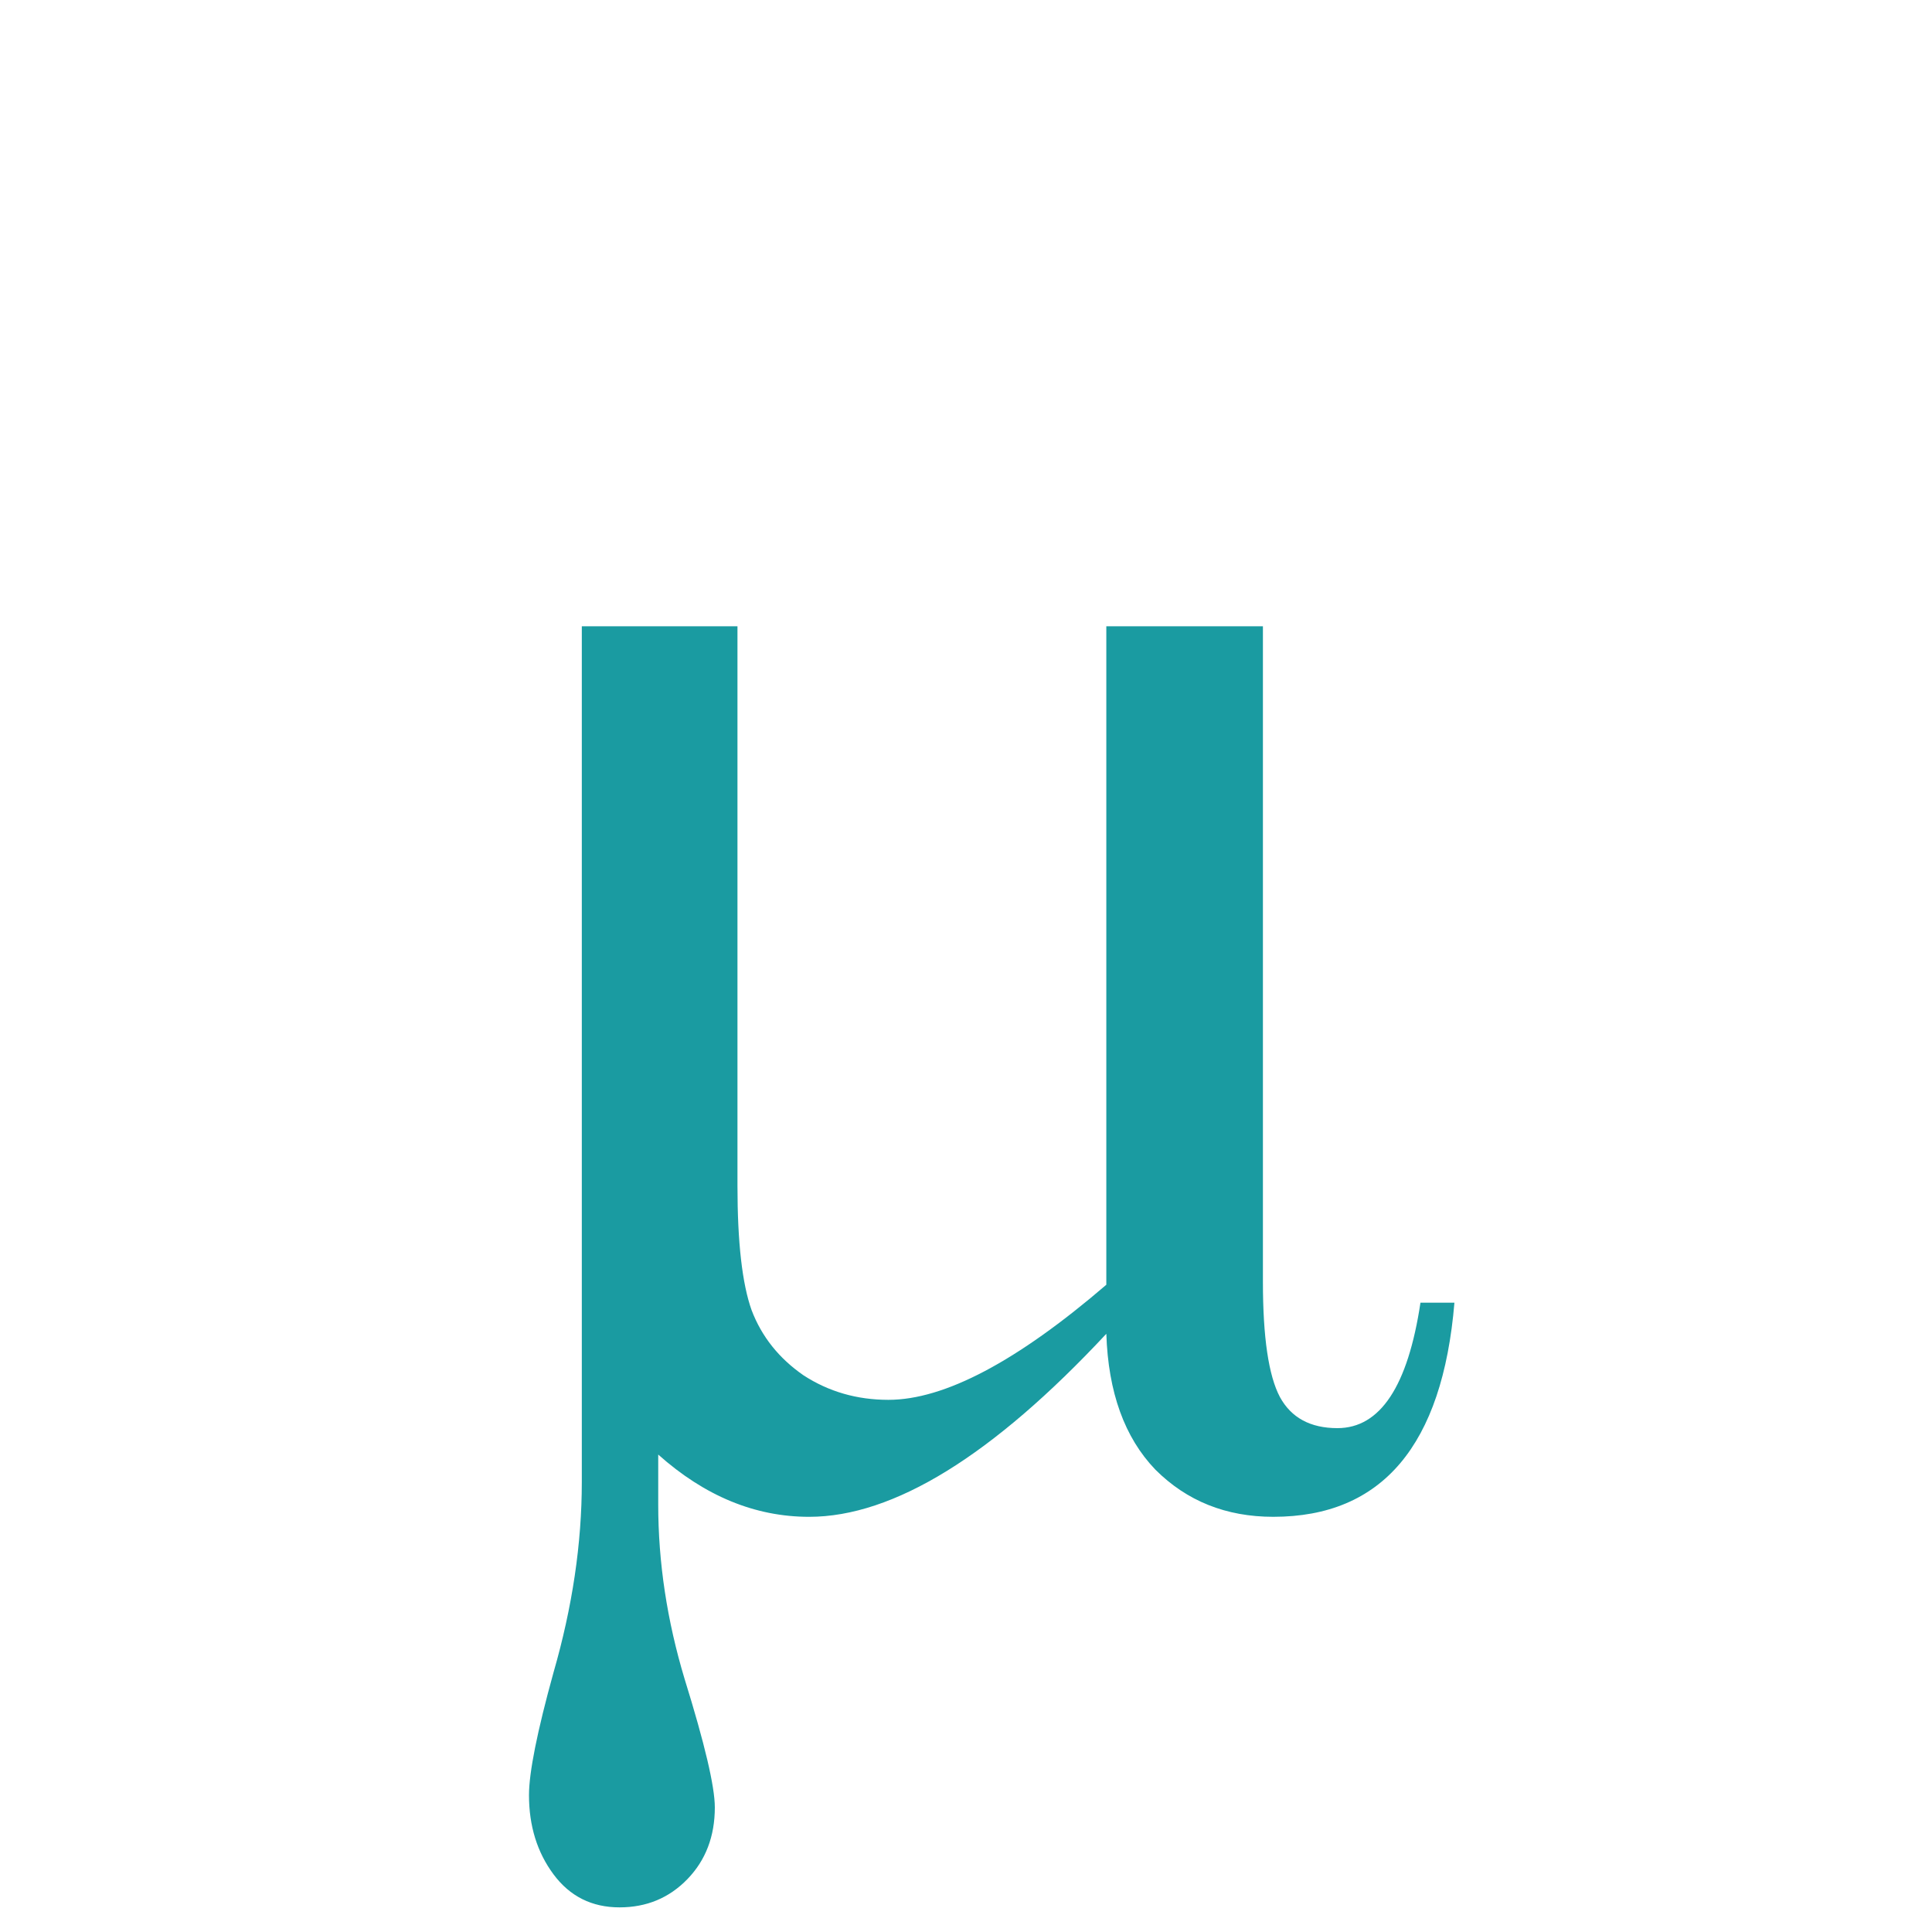 <?xml version="1.0" encoding="UTF-8" standalone="no"?>
<!-- Created with Inkscape (http://www.inkscape.org/) -->

<svg
   xmlns:dc="http://purl.org/dc/elements/1.1/"
   xmlns:cc="http://creativecommons.org/ns#"
   xmlns:rdf="http://www.w3.org/1999/02/22-rdf-syntax-ns#"
   xmlns:svg="http://www.w3.org/2000/svg"
   xmlns="http://www.w3.org/2000/svg"
   xmlns:sodipodi="http://sodipodi.sourceforge.net/DTD/sodipodi-0.dtd"
   xmlns:inkscape="http://www.inkscape.org/namespaces/inkscape"
   width="400"
   height="400"
   id="svg4611"
   sodipodi:version="0.32"
   inkscape:version="0.92.4 (5da689c313, 2019-01-14)"
   version="1.0"
   sodipodi:docname="Greek_lc_mu.svg">
  <defs
     id="defs4613" />
  <sodipodi:namedview
     id="base"
     pagecolor="#ffffff"
     bordercolor="#666666"
     borderopacity="1.0"
     gridtolerance="10000"
     guidetolerance="10"
     objecttolerance="1.6"
     inkscape:pageopacity="0.0"
     inkscape:pageshadow="2"
     inkscape:zoom="0.7"
     inkscape:cx="85.90919"
     inkscape:cy="190.61883"
     inkscape:document-units="px"
     inkscape:current-layer="layer1"
     inkscape:object-bbox="true"
     inkscape:object-points="true"
     inkscape:object-nodes="true"
     inkscape:grid-points="true"
     inkscape:window-width="1920"
     inkscape:window-height="1017"
     inkscape:window-x="-8"
     inkscape:window-y="-8"
     width="400px"
     height="400px"
     showgrid="false"
     inkscape:window-maximized="1" />
  <g
     inkscape:label="Layer 1"
     inkscape:groupmode="layer"
     id="layer1"
     transform="translate(-256.68,-531.796)">
    <g
       aria-label="μ"
       style="font-style:normal;font-weight:normal;line-height:0%;font-family:'Times New Roman';text-align:start;text-anchor:start;fill:#1a9ba1;fill-opacity:1;stroke:none;stroke-width:1px;stroke-linecap:butt;stroke-linejoin:miter;stroke-opacity:1"
       id="text5540">
      <path
         d="m 485.731,807.946 q -35.352,37.891 -61.523,37.891 -16.797,0 -31.25,-12.891 v 10.352 q 0,17.969 5.469,36.133 6.25,20.117 6.25,26.562 0,8.984 -5.664,14.844 -5.664,5.859 -14.062,5.859 -8.594,0 -13.672,-6.836 -5.078,-6.836 -5.078,-16.406 0,-7.031 5.078,-25.391 5.859,-20.312 5.859,-39.453 V 661.461 h 32.227 v 115.82 q 0,17.578 2.93,25.781 3.125,8.203 10.742,13.477 7.812,5.078 17.578,5.078 17.383,0 45.117,-23.828 V 661.461 h 32.422 v 135.742 q 0,17.188 3.516,23.828 3.516,6.445 11.914,6.445 13.281,0 17.188,-25.977 h 7.031 q -3.711,44.336 -37.5,44.336 -14.648,0 -24.414,-9.766 -9.57,-9.961 -10.156,-28.125 z"
         style="font-size:600px;line-height:1.25;text-align:center;text-anchor:middle"
         id="path814" />
    </g>
  </g>
</svg>
